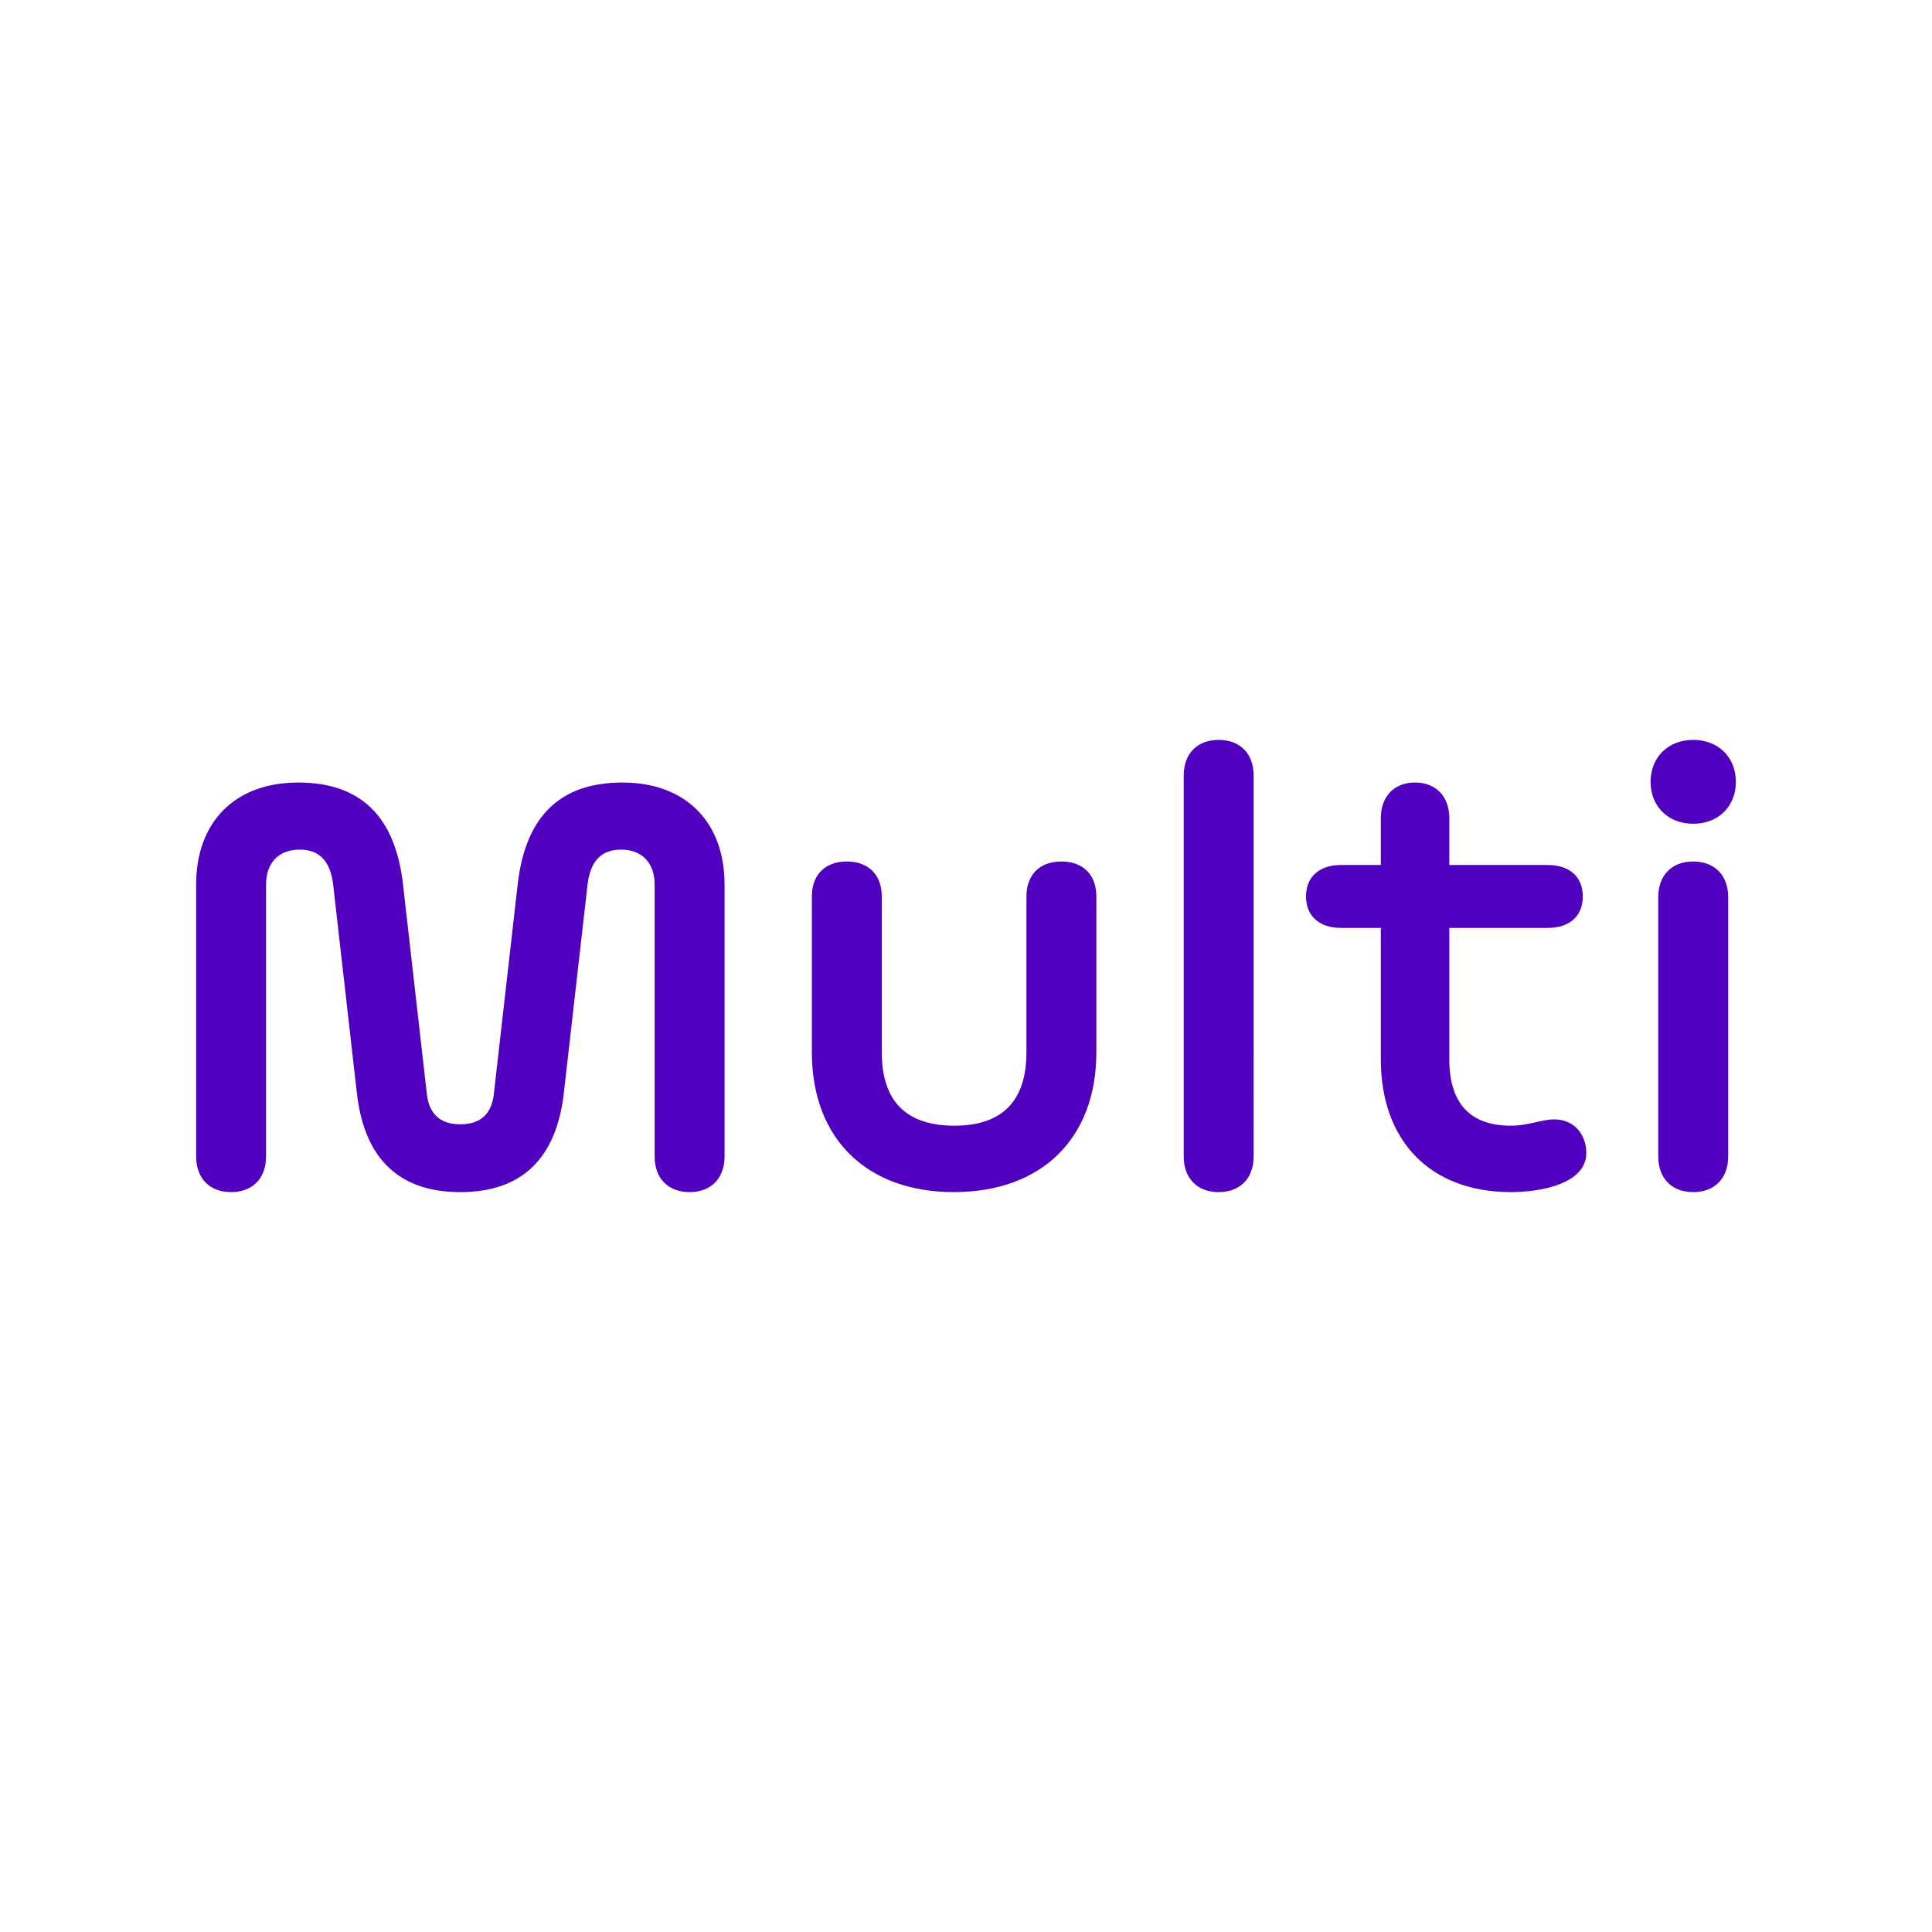 <?xml version="1.0" encoding="utf-8"?>
<!-- Generator: Adobe Illustrator 26.3.1, SVG Export Plug-In . SVG Version: 6.00 Build 0)  -->
<svg version="1.1" id="Camada_1" xmlns="http://www.w3.org/2000/svg" xmlns:xlink="http://www.w3.org/1999/xlink" x="0px" y="0px"
	 viewBox="0 0 1200 1200" style="enable-background:new 0 0 1200 1200;" xml:space="preserve">
<style type="text/css">
	.st0{fill:#FFFFFF;}
	.st1{fill:#5000BE;}
</style>
<g>
	<rect class="st0" width="1200" height="1200"/>
</g>
<g>
	<path class="st1" d="M285.92,740.44c37.77,0,59.47-20.4,64.25-61.21l14.76-129.8c1.74-14.33,8.25-21.71,20.84-21.71
		c13.02,0,20.84,8.25,20.84,21.71V718.3c0,13.46,8.25,22.14,21.71,22.14s21.71-8.68,21.71-22.14V549.43
		c0-39.07-24.31-63.38-63.38-63.38s-60.34,21.27-65.12,63.38l-14.76,129.8c-1.3,12.59-8.25,19.1-20.84,19.1
		c-12.59,0-19.54-6.51-20.84-19.1l-14.76-129.8c-4.78-42.11-26.05-63.38-65.12-63.38s-63.38,24.31-63.38,63.38V718.3
		c0,13.46,8.25,22.14,21.71,22.14c13.46,0,21.71-8.68,21.71-22.14V549.43c0-13.46,7.81-21.71,20.84-21.71
		c12.59,0,19.1,7.38,20.84,21.71l14.76,129.8C226.44,720.03,248.15,740.44,285.92,740.44z M680.96,653.61v-96.81
		c0-13.46-8.25-21.71-21.71-21.71s-21.71,8.25-21.71,21.71v96.81c0,30.39-15.19,45.58-44.71,45.58c-29.95,0-45.15-15.19-45.15-45.58
		v-96.81c0-13.46-8.25-21.71-21.71-21.71s-21.71,8.25-21.71,21.71v96.81c0,53.4,33.86,86.82,88.13,86.82
		C647.1,740.44,680.96,707.01,680.96,653.61z M1073.4,557.24c0-13.46-8.25-22.14-21.71-22.14c-13.46,0-21.71,8.68-21.71,22.14V718.3
		c0,13.46,8.25,22.14,21.71,22.14c13.46,0,21.71-8.68,21.71-22.14V557.24z M1051.7,511.66c15.63,0,26.48-10.85,26.48-26.05
		s-10.85-26.05-26.48-26.05s-26.48,10.85-26.48,26.05S1036.07,511.66,1051.7,511.66z M900.19,657.95V508.18
		c0-13.46-8.25-22.14-21.27-22.14c-13.02,0-21.27,8.68-21.27,22.14v149.77c0,50.79,30.82,82.48,80.75,82.48
		c19.97,0,46.88-5.64,46.88-24.31c0-11.29-7.38-20.84-19.97-20.84c-7.81,0-16.06,3.91-26.92,3.91
		C913.21,699.2,900.19,685.3,900.19,657.95z M961.4,576.34c13.46,0,21.71-7.38,21.71-19.54s-8.25-19.54-21.71-19.54H832.9
		c-13.46,0-21.71,7.38-21.71,19.54s8.25,19.54,21.71,19.54H961.4z M735.23,718.3c0,13.46,8.25,22.14,21.71,22.14
		c13.46,0,21.71-8.68,21.71-22.14V481.7c0-13.46-8.25-22.14-21.71-22.14c-13.46,0-21.71,8.68-21.71,22.14V718.3z"/>
</g>
</svg>
